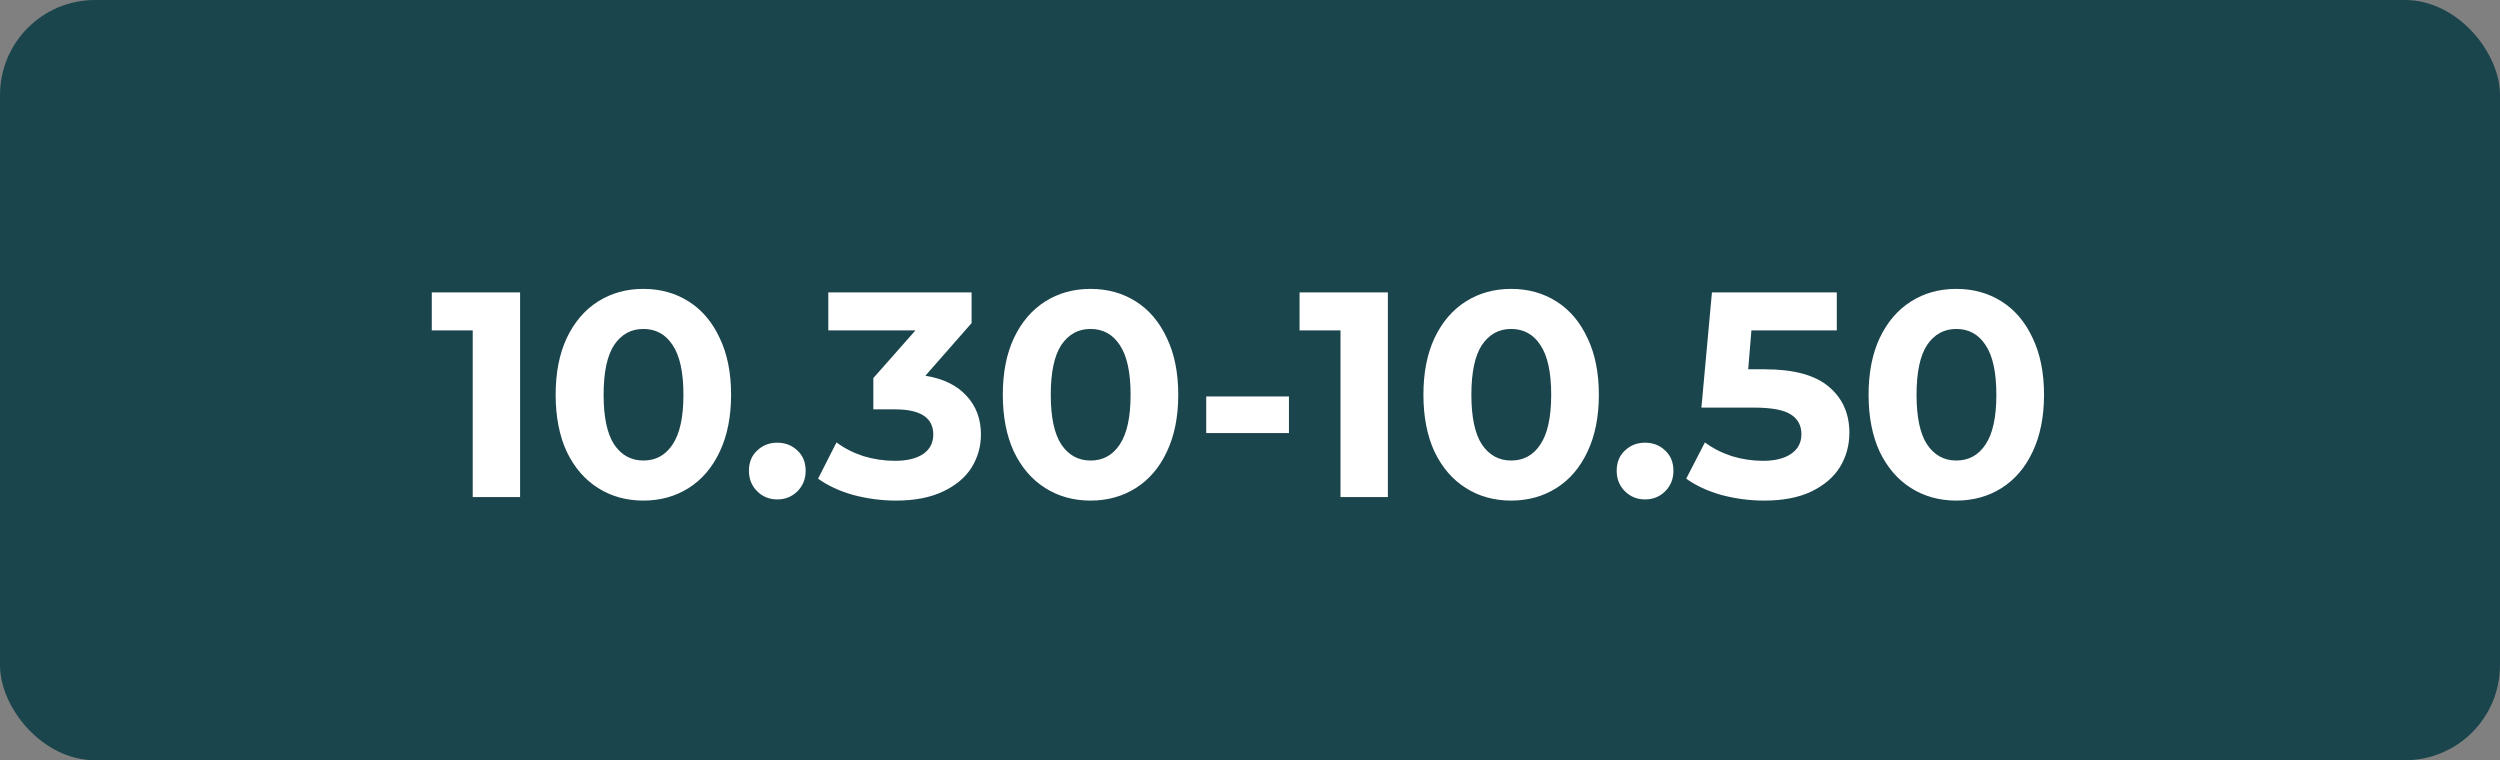 <?xml version="1.0" encoding="UTF-8"?> <svg xmlns="http://www.w3.org/2000/svg" width="684" height="208" viewBox="0 0 684 208" fill="none"><rect x="0" y="0" width="684" height="208" fill="#808080" stroke="none"/> <rect width="684" height="208" rx="26" fill="#1B454C"></rect> <path d="M142.298 80V136H129.338V90.4H118.138V80H142.298ZM176.026 136.96C171.386 136.96 167.253 135.813 163.626 133.52C160 131.227 157.146 127.92 155.066 123.6C153.04 119.227 152.026 114.027 152.026 108C152.026 101.973 153.04 96.8 155.066 92.48C157.146 88.107 160 84.773 163.626 82.48C167.253 80.187 171.386 79.04 176.026 79.04C180.666 79.04 184.8 80.187 188.426 82.48C192.053 84.773 194.88 88.107 196.906 92.48C198.986 96.8 200.026 101.973 200.026 108C200.026 114.027 198.986 119.227 196.906 123.6C194.88 127.92 192.053 131.227 188.426 133.52C184.8 135.813 180.666 136.96 176.026 136.96ZM176.026 126C179.44 126 182.106 124.533 184.026 121.6C186 118.667 186.986 114.133 186.986 108C186.986 101.867 186 97.333 184.026 94.4C182.106 91.467 179.44 90 176.026 90C172.666 90 170 91.467 168.026 94.4C166.106 97.333 165.146 101.867 165.146 108C165.146 114.133 166.106 118.667 168.026 121.6C170 124.533 172.666 126 176.026 126ZM212.668 136.64C210.481 136.64 208.641 135.893 207.148 134.4C205.654 132.907 204.908 131.04 204.908 128.8C204.908 126.507 205.654 124.667 207.148 123.28C208.641 121.84 210.481 121.12 212.668 121.12C214.854 121.12 216.694 121.84 218.188 123.28C219.681 124.667 220.428 126.507 220.428 128.8C220.428 131.04 219.681 132.907 218.188 134.4C216.694 135.893 214.854 136.64 212.668 136.64ZM253.186 102.8C258.093 103.6 261.853 105.44 264.466 108.32C267.08 111.147 268.386 114.667 268.386 118.88C268.386 122.133 267.533 125.147 265.826 127.92C264.12 130.64 261.506 132.827 257.986 134.48C254.52 136.133 250.253 136.96 245.186 136.96C241.24 136.96 237.346 136.453 233.506 135.44C229.72 134.373 226.493 132.88 223.826 130.96L228.866 121.04C231 122.64 233.453 123.893 236.226 124.8C239.053 125.653 241.933 126.08 244.866 126.08C248.12 126.08 250.68 125.467 252.546 124.24C254.413 122.96 255.346 121.173 255.346 118.88C255.346 114.293 251.853 112 244.866 112H238.946V103.44L250.466 90.4H226.626V80H265.826V88.4L253.186 102.8ZM298.37 136.96C293.73 136.96 289.597 135.813 285.97 133.52C282.343 131.227 279.49 127.92 277.41 123.6C275.383 119.227 274.37 114.027 274.37 108C274.37 101.973 275.383 96.8 277.41 92.48C279.49 88.107 282.343 84.773 285.97 82.48C289.597 80.187 293.73 79.04 298.37 79.04C303.01 79.04 307.143 80.187 310.77 82.48C314.397 84.773 317.223 88.107 319.25 92.48C321.33 96.8 322.37 101.973 322.37 108C322.37 114.027 321.33 119.227 319.25 123.6C317.223 127.92 314.397 131.227 310.77 133.52C307.143 135.813 303.01 136.96 298.37 136.96ZM298.37 126C301.783 126 304.45 124.533 306.37 121.6C308.343 118.667 309.33 114.133 309.33 108C309.33 101.867 308.343 97.333 306.37 94.4C304.45 91.467 301.783 90 298.37 90C295.01 90 292.343 91.467 290.37 94.4C288.45 97.333 287.49 101.867 287.49 108C287.49 114.133 288.45 118.667 290.37 121.6C292.343 124.533 295.01 126 298.37 126ZM330.019 108.48H352.659V118.48H330.019V108.48ZM379.72 80V136H366.76V90.4H355.56V80H379.72ZM413.448 136.96C408.808 136.96 404.675 135.813 401.048 133.52C397.421 131.227 394.568 127.92 392.488 123.6C390.461 119.227 389.448 114.027 389.448 108C389.448 101.973 390.461 96.8 392.488 92.48C394.568 88.107 397.421 84.773 401.048 82.48C404.675 80.187 408.808 79.04 413.448 79.04C418.088 79.04 422.221 80.187 425.848 82.48C429.475 84.773 432.301 88.107 434.328 92.48C436.408 96.8 437.448 101.973 437.448 108C437.448 114.027 436.408 119.227 434.328 123.6C432.301 127.92 429.475 131.227 425.848 133.52C422.221 135.813 418.088 136.96 413.448 136.96ZM413.448 126C416.861 126 419.528 124.533 421.448 121.6C423.421 118.667 424.408 114.133 424.408 108C424.408 101.867 423.421 97.333 421.448 94.4C419.528 91.467 416.861 90 413.448 90C410.088 90 407.421 91.467 405.448 94.4C403.528 97.333 402.568 101.867 402.568 108C402.568 114.133 403.528 118.667 405.448 121.6C407.421 124.533 410.088 126 413.448 126ZM450.089 136.64C447.903 136.64 446.063 135.893 444.569 134.4C443.076 132.907 442.329 131.04 442.329 128.8C442.329 126.507 443.076 124.667 444.569 123.28C446.063 121.84 447.903 121.12 450.089 121.12C452.276 121.12 454.116 121.84 455.609 123.28C457.103 124.667 457.849 126.507 457.849 128.8C457.849 131.04 457.103 132.907 455.609 134.4C454.116 135.893 452.276 136.64 450.089 136.64ZM482.867 101.04C490.76 101.04 496.574 102.613 500.307 105.76C504.094 108.907 505.987 113.12 505.987 118.4C505.987 121.813 505.134 124.933 503.427 127.76C501.72 130.533 499.107 132.773 495.587 134.48C492.12 136.133 487.827 136.96 482.707 136.96C478.76 136.96 474.867 136.453 471.027 135.44C467.24 134.373 464.014 132.88 461.347 130.96L466.467 121.04C468.6 122.64 471.054 123.893 473.827 124.8C476.6 125.653 479.454 126.08 482.387 126.08C485.64 126.08 488.2 125.44 490.067 124.16C491.934 122.88 492.867 121.093 492.867 118.8C492.867 116.4 491.88 114.587 489.907 113.36C487.987 112.133 484.627 111.52 479.827 111.52H465.507L468.387 80H502.547V90.4H479.187L478.307 101.04H482.867ZM535.245 136.96C530.605 136.96 526.472 135.813 522.845 133.52C519.218 131.227 516.365 127.92 514.285 123.6C512.258 119.227 511.245 114.027 511.245 108C511.245 101.973 512.258 96.8 514.285 92.48C516.365 88.107 519.218 84.773 522.845 82.48C526.472 80.187 530.605 79.04 535.245 79.04C539.885 79.04 544.018 80.187 547.645 82.48C551.272 84.773 554.098 88.107 556.125 92.48C558.205 96.8 559.245 101.973 559.245 108C559.245 114.027 558.205 119.227 556.125 123.6C554.098 127.92 551.272 131.227 547.645 133.52C544.018 135.813 539.885 136.96 535.245 136.96ZM535.245 126C538.658 126 541.325 124.533 543.245 121.6C545.218 118.667 546.205 114.133 546.205 108C546.205 101.867 545.218 97.333 543.245 94.4C541.325 91.467 538.658 90 535.245 90C531.885 90 529.218 91.467 527.245 94.4C525.325 97.333 524.365 101.867 524.365 108C524.365 114.133 525.325 118.667 527.245 121.6C529.218 124.533 531.885 126 535.245 126Z" fill="white"></path> </svg> 